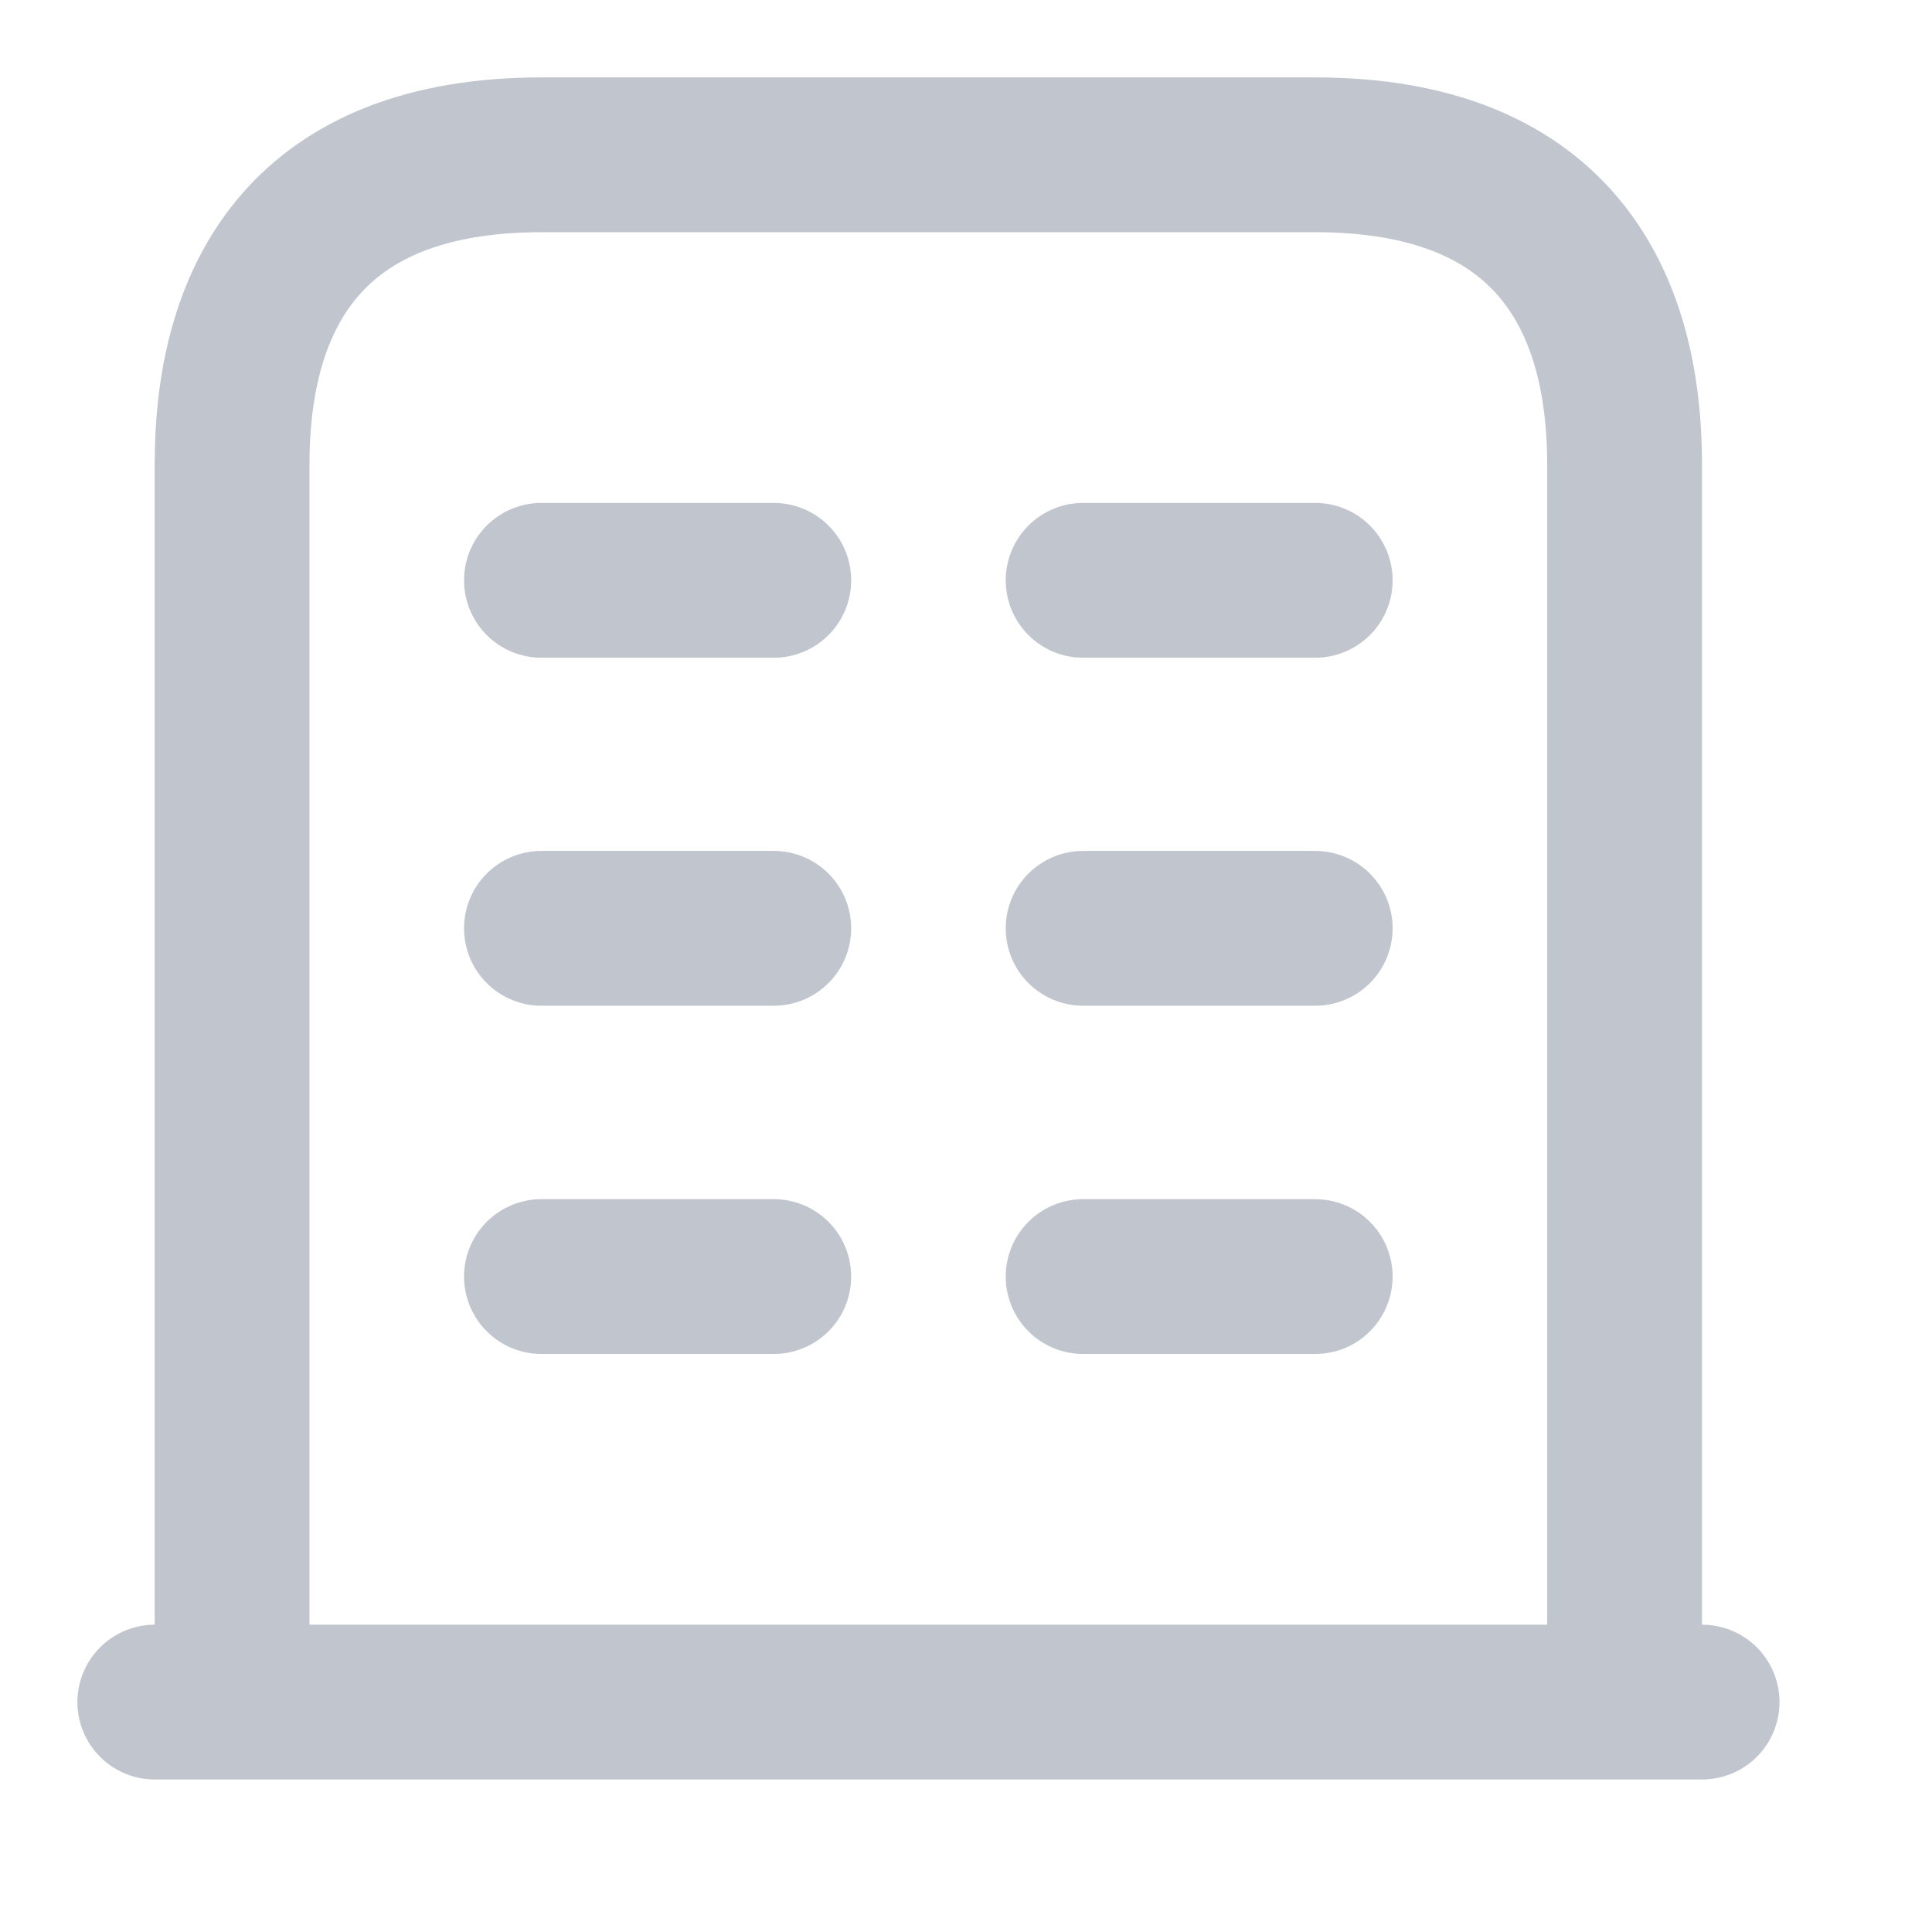 <?xml version="1.0" encoding="utf-8"?>
<svg xmlns="http://www.w3.org/2000/svg" fill="none" height="100%" overflow="visible" preserveAspectRatio="none" style="display: block;" viewBox="0 0 8 8" width="100%">
<g id="vuesax/linear/buliding">
<g id="buliding">
<path d="M0.641 7.048H7.048M2.242 5.286H3.204M4.485 5.286H5.446M2.242 3.844H3.204M4.485 3.844H5.446M2.242 2.403H3.204M4.485 2.403H5.446M5.446 0.641H2.242C1.281 0.641 0.961 1.214 0.961 1.922V7.048H6.727V1.922C6.727 1.214 6.407 0.641 5.446 0.641Z" id="Vector" stroke="#C1C5CD" stroke-linecap="round" stroke-linejoin="round" stroke-miterlimit="10" stroke-width="0.641"/>
<g id="Vector_2" opacity="0">
</g>
</g>
</g>
</svg>